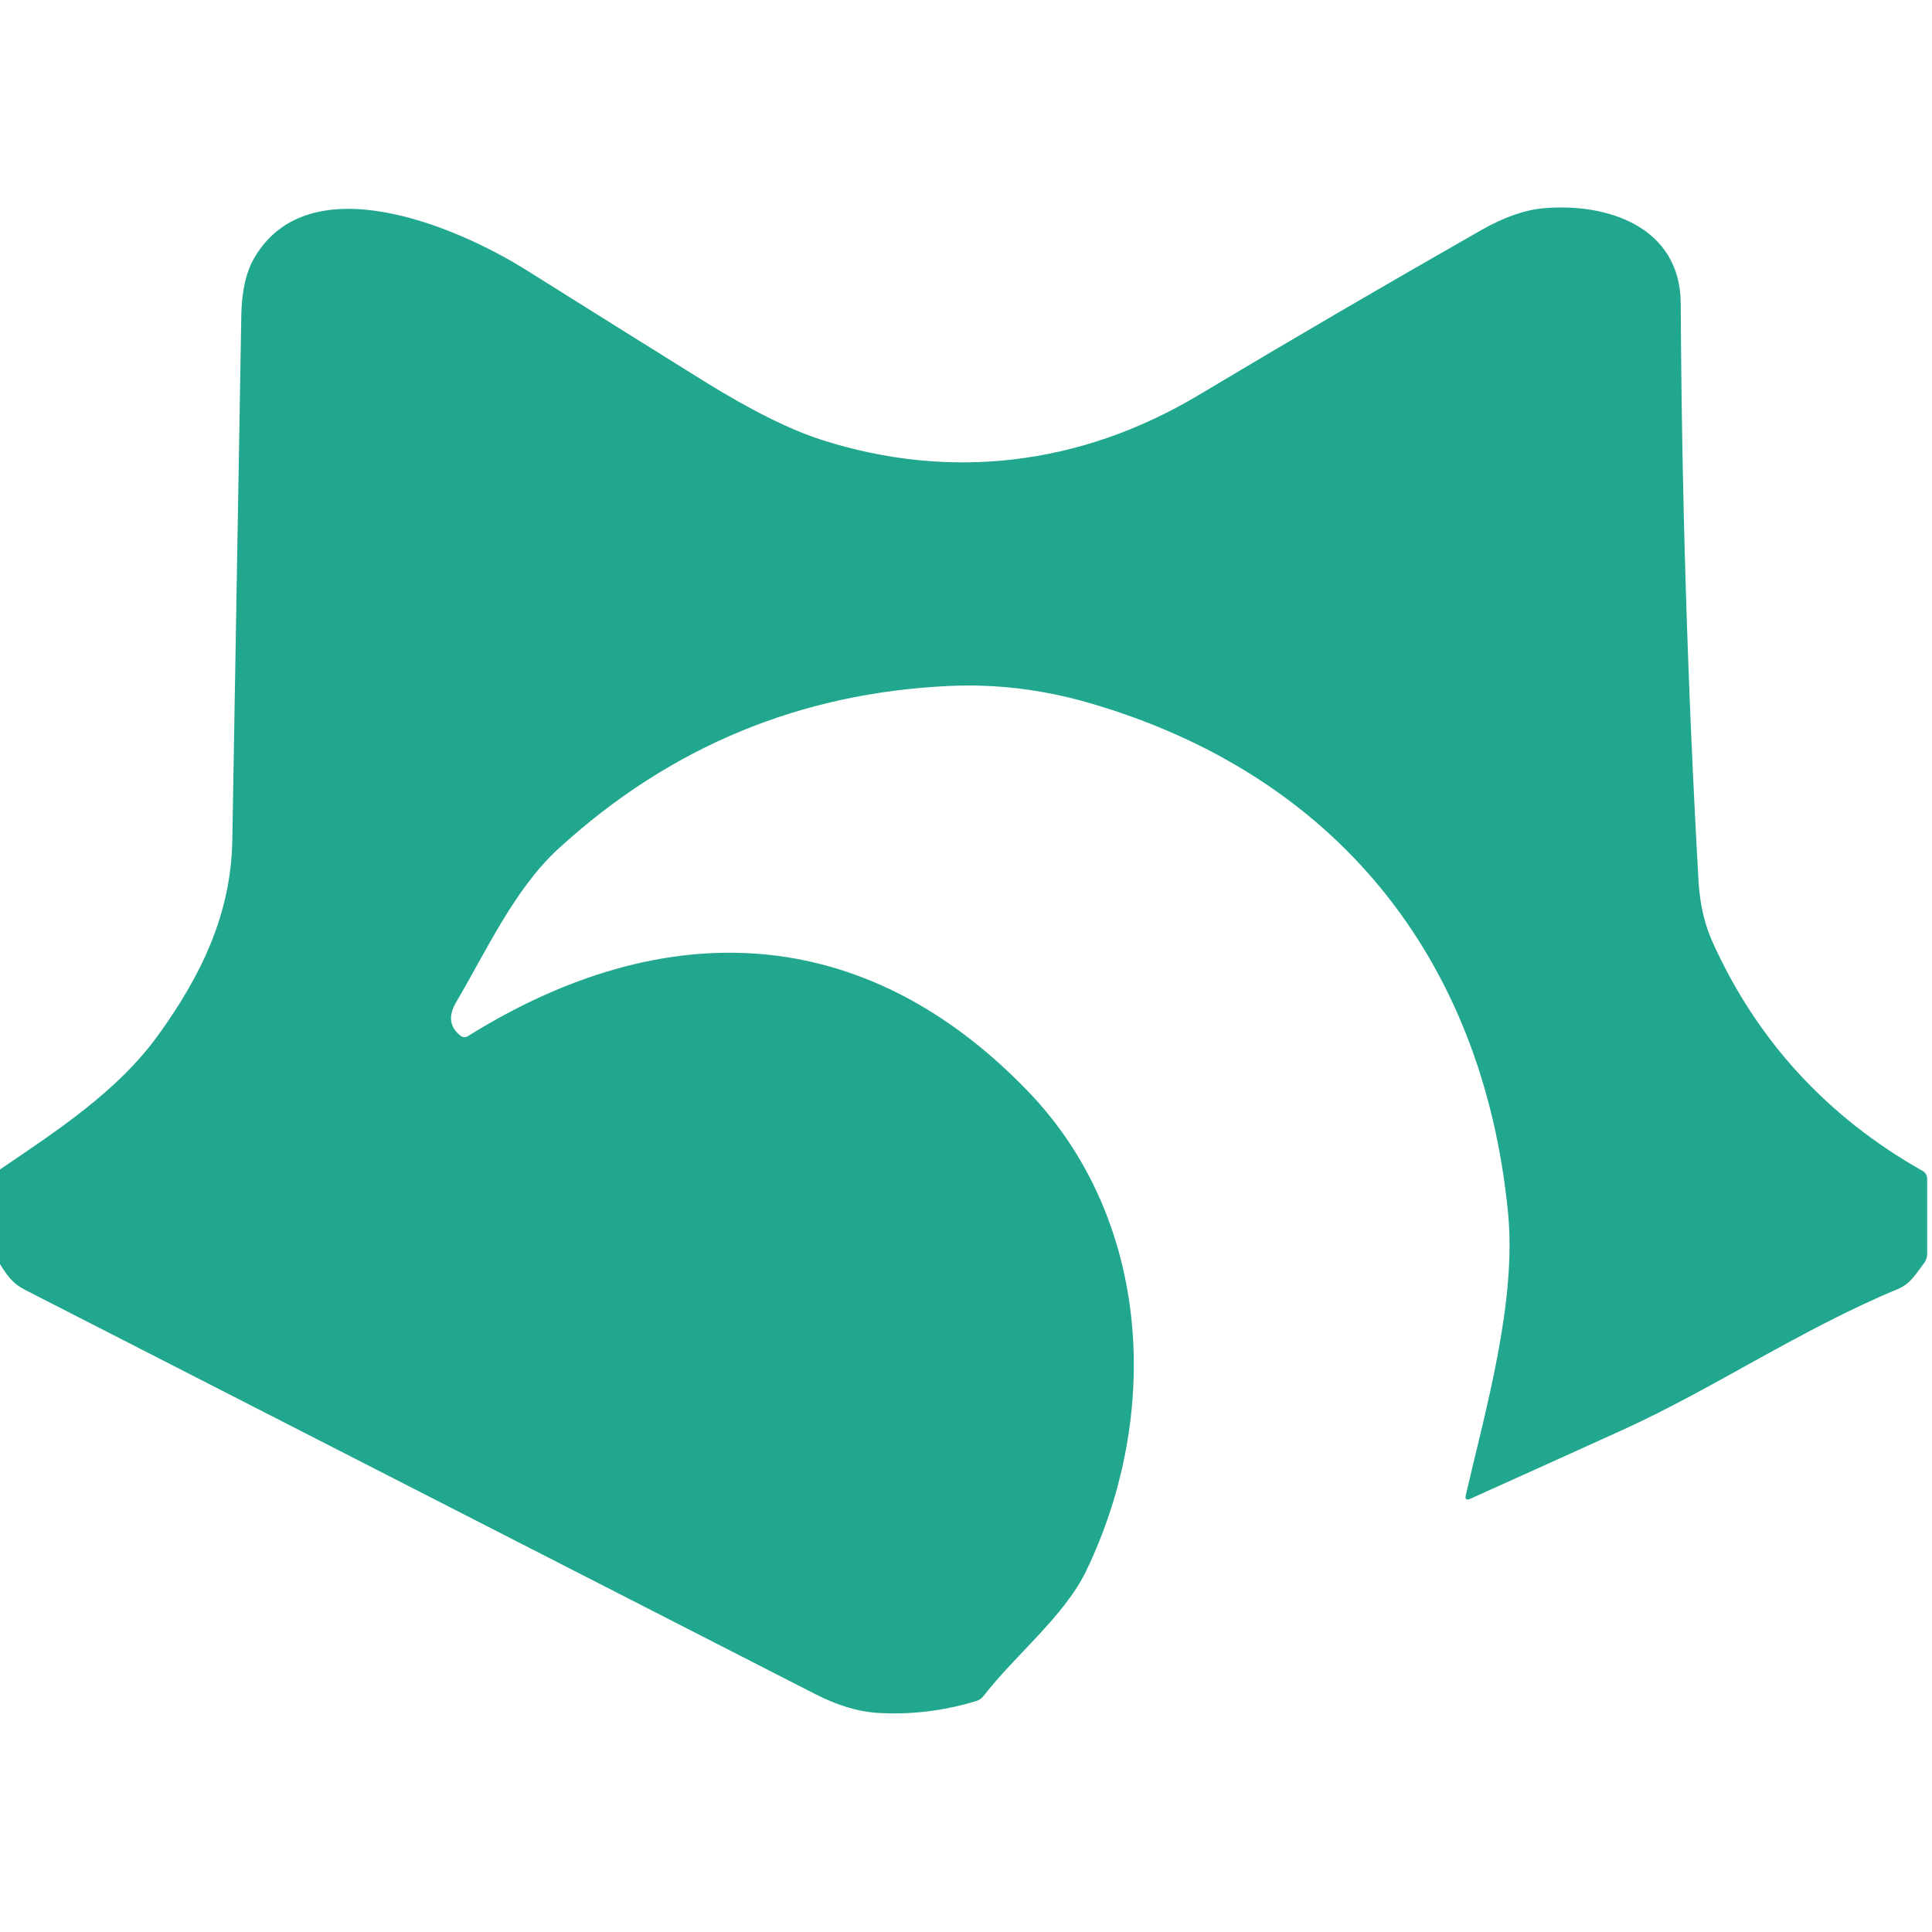 <?xml version="1.0" encoding="UTF-8" standalone="no"?>
<!DOCTYPE svg PUBLIC "-//W3C//DTD SVG 1.1//EN" "http://www.w3.org/Graphics/SVG/1.1/DTD/svg11.dtd">
<svg xmlns="http://www.w3.org/2000/svg" version="1.1" viewBox="0.00 0.00 200.00 200.00">
<path fill="#19a58b" fill-opacity="0.965" d="
  M 0.00 130.86
  L 0.00 121.06
  C 5.96 117.01 12.19 112.96 16.38 107.15
  C 20.77 101.07 23.92 94.68 24.05 86.96
  Q 24.51 59.79 24.98 32.62
  Q 25.05 28.87 26.34 26.67
  C 31.96 17.08 46.97 23.25 54.52 27.98
  Q 63.69 33.74 72.88 39.46
  Q 80.12 43.96 85.16 45.57
  C 98.26 49.73 111.75 48.27 124.08 40.90
  Q 138.63 32.20 153.36 23.81
  Q 156.86 21.82 159.77 21.56
  C 166.36 20.97 173.94 23.45 173.99 31.41
  Q 174.14 61.33 175.83 91.19
  Q 176.03 94.76 177.30 97.56
  Q 184.21 112.83 199.02 121.21
  Q 199.50 121.49 199.50 122.04
  L 199.50 129.80
  Q 199.50 130.34 199.17 130.77
  C 198.32 131.89 197.79 132.89 196.42 133.46
  C 186.41 137.62 177.34 143.77 168.03 148.00
  Q 160.12 151.59 152.21 155.15
  Q 151.59 155.43 151.74 154.77
  C 153.84 145.73 157.01 134.72 156.11 125.53
  C 153.53 99.18 138.22 80.07 112.55 72.71
  Q 105.44 70.68 98.25 71.01
  Q 75.05 72.09 57.85 87.82
  C 53.28 91.99 50.39 98.36 47.22 103.75
  Q 45.98 105.84 47.63 107.19
  Q 48.03 107.52 48.47 107.24
  C 68.87 94.54 89.50 95.43 106.39 112.94
  C 119.22 126.24 120.22 146.49 112.44 162.62
  C 110.19 167.29 105.12 171.30 101.83 175.55
  Q 101.53 175.94 101.06 176.09
  Q 95.93 177.65 90.73 177.31
  Q 87.80 177.11 84.37 175.36
  Q 43.46 154.44 2.56 133.51
  C 1.31 132.87 0.71 132.00 0.00 130.86
  Z"
/>
</svg>
